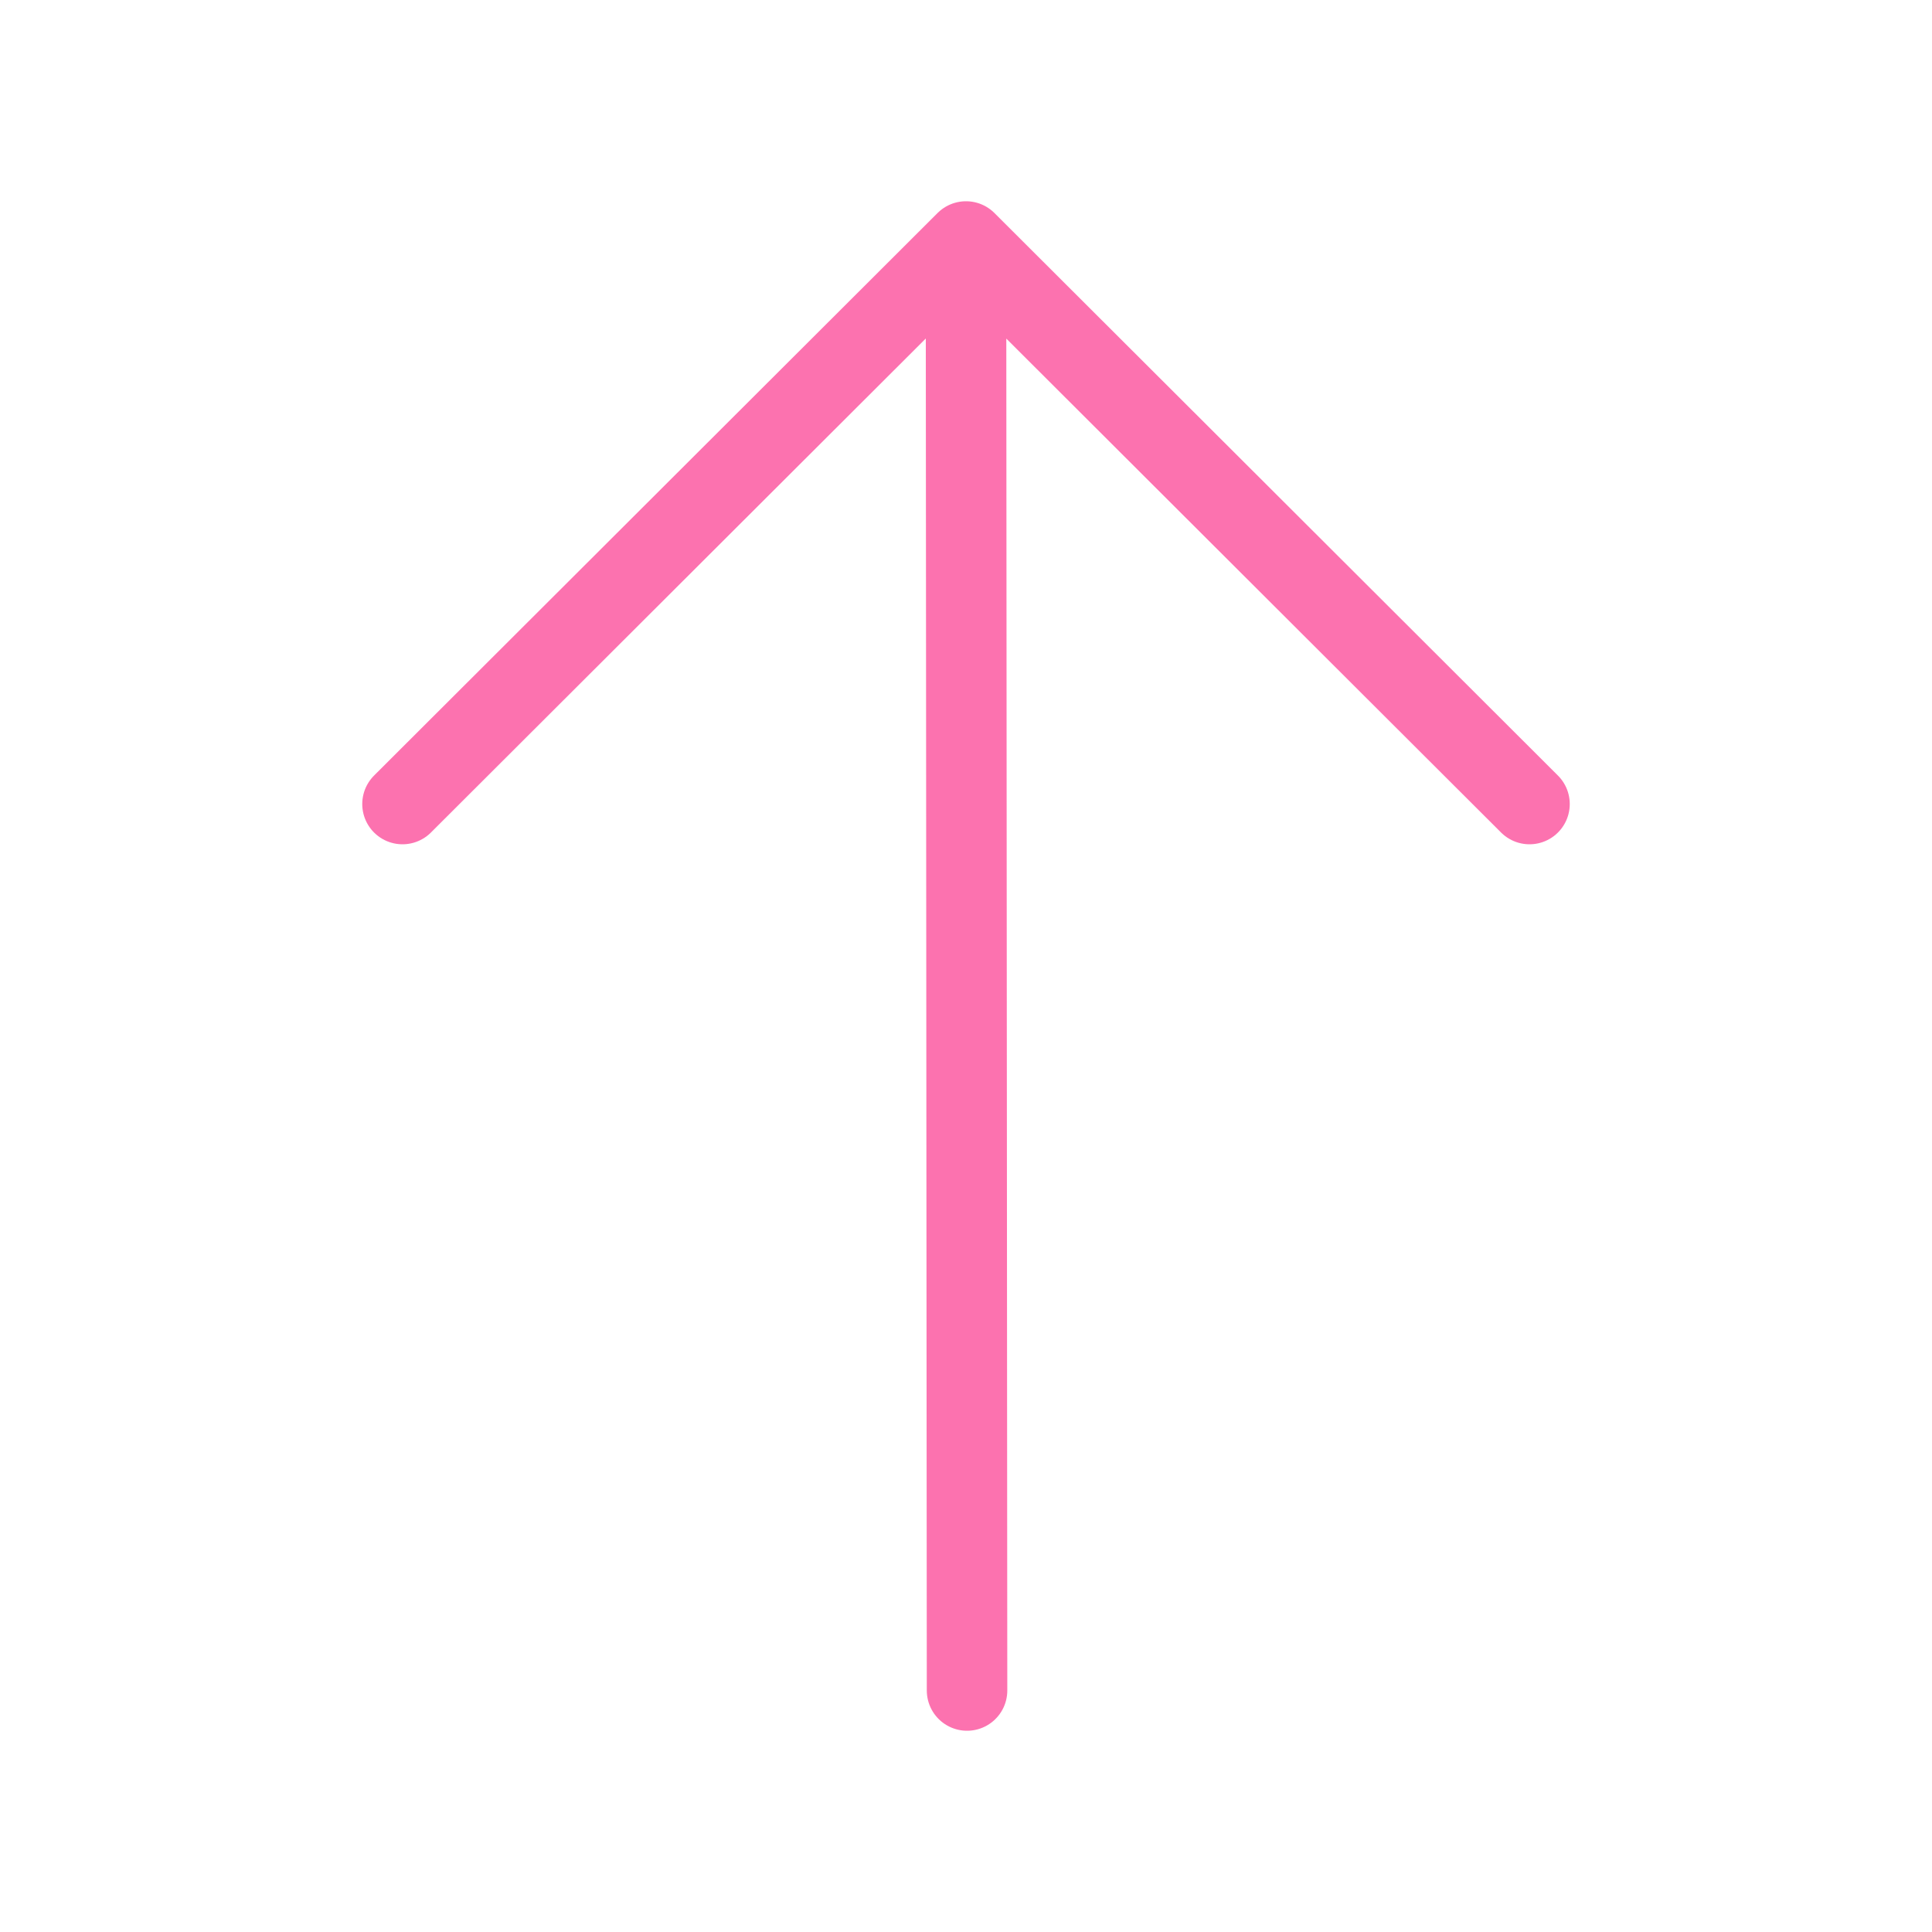 <svg width="24" height="24" viewBox="0 0 24 24" fill="none" xmlns="http://www.w3.org/2000/svg">
<path d="M12.013 21L12 3.211M19 9.988L12 3L5 9.988" stroke="#FC72AF" stroke-linecap="round" stroke-linejoin="round"/>
</svg>
